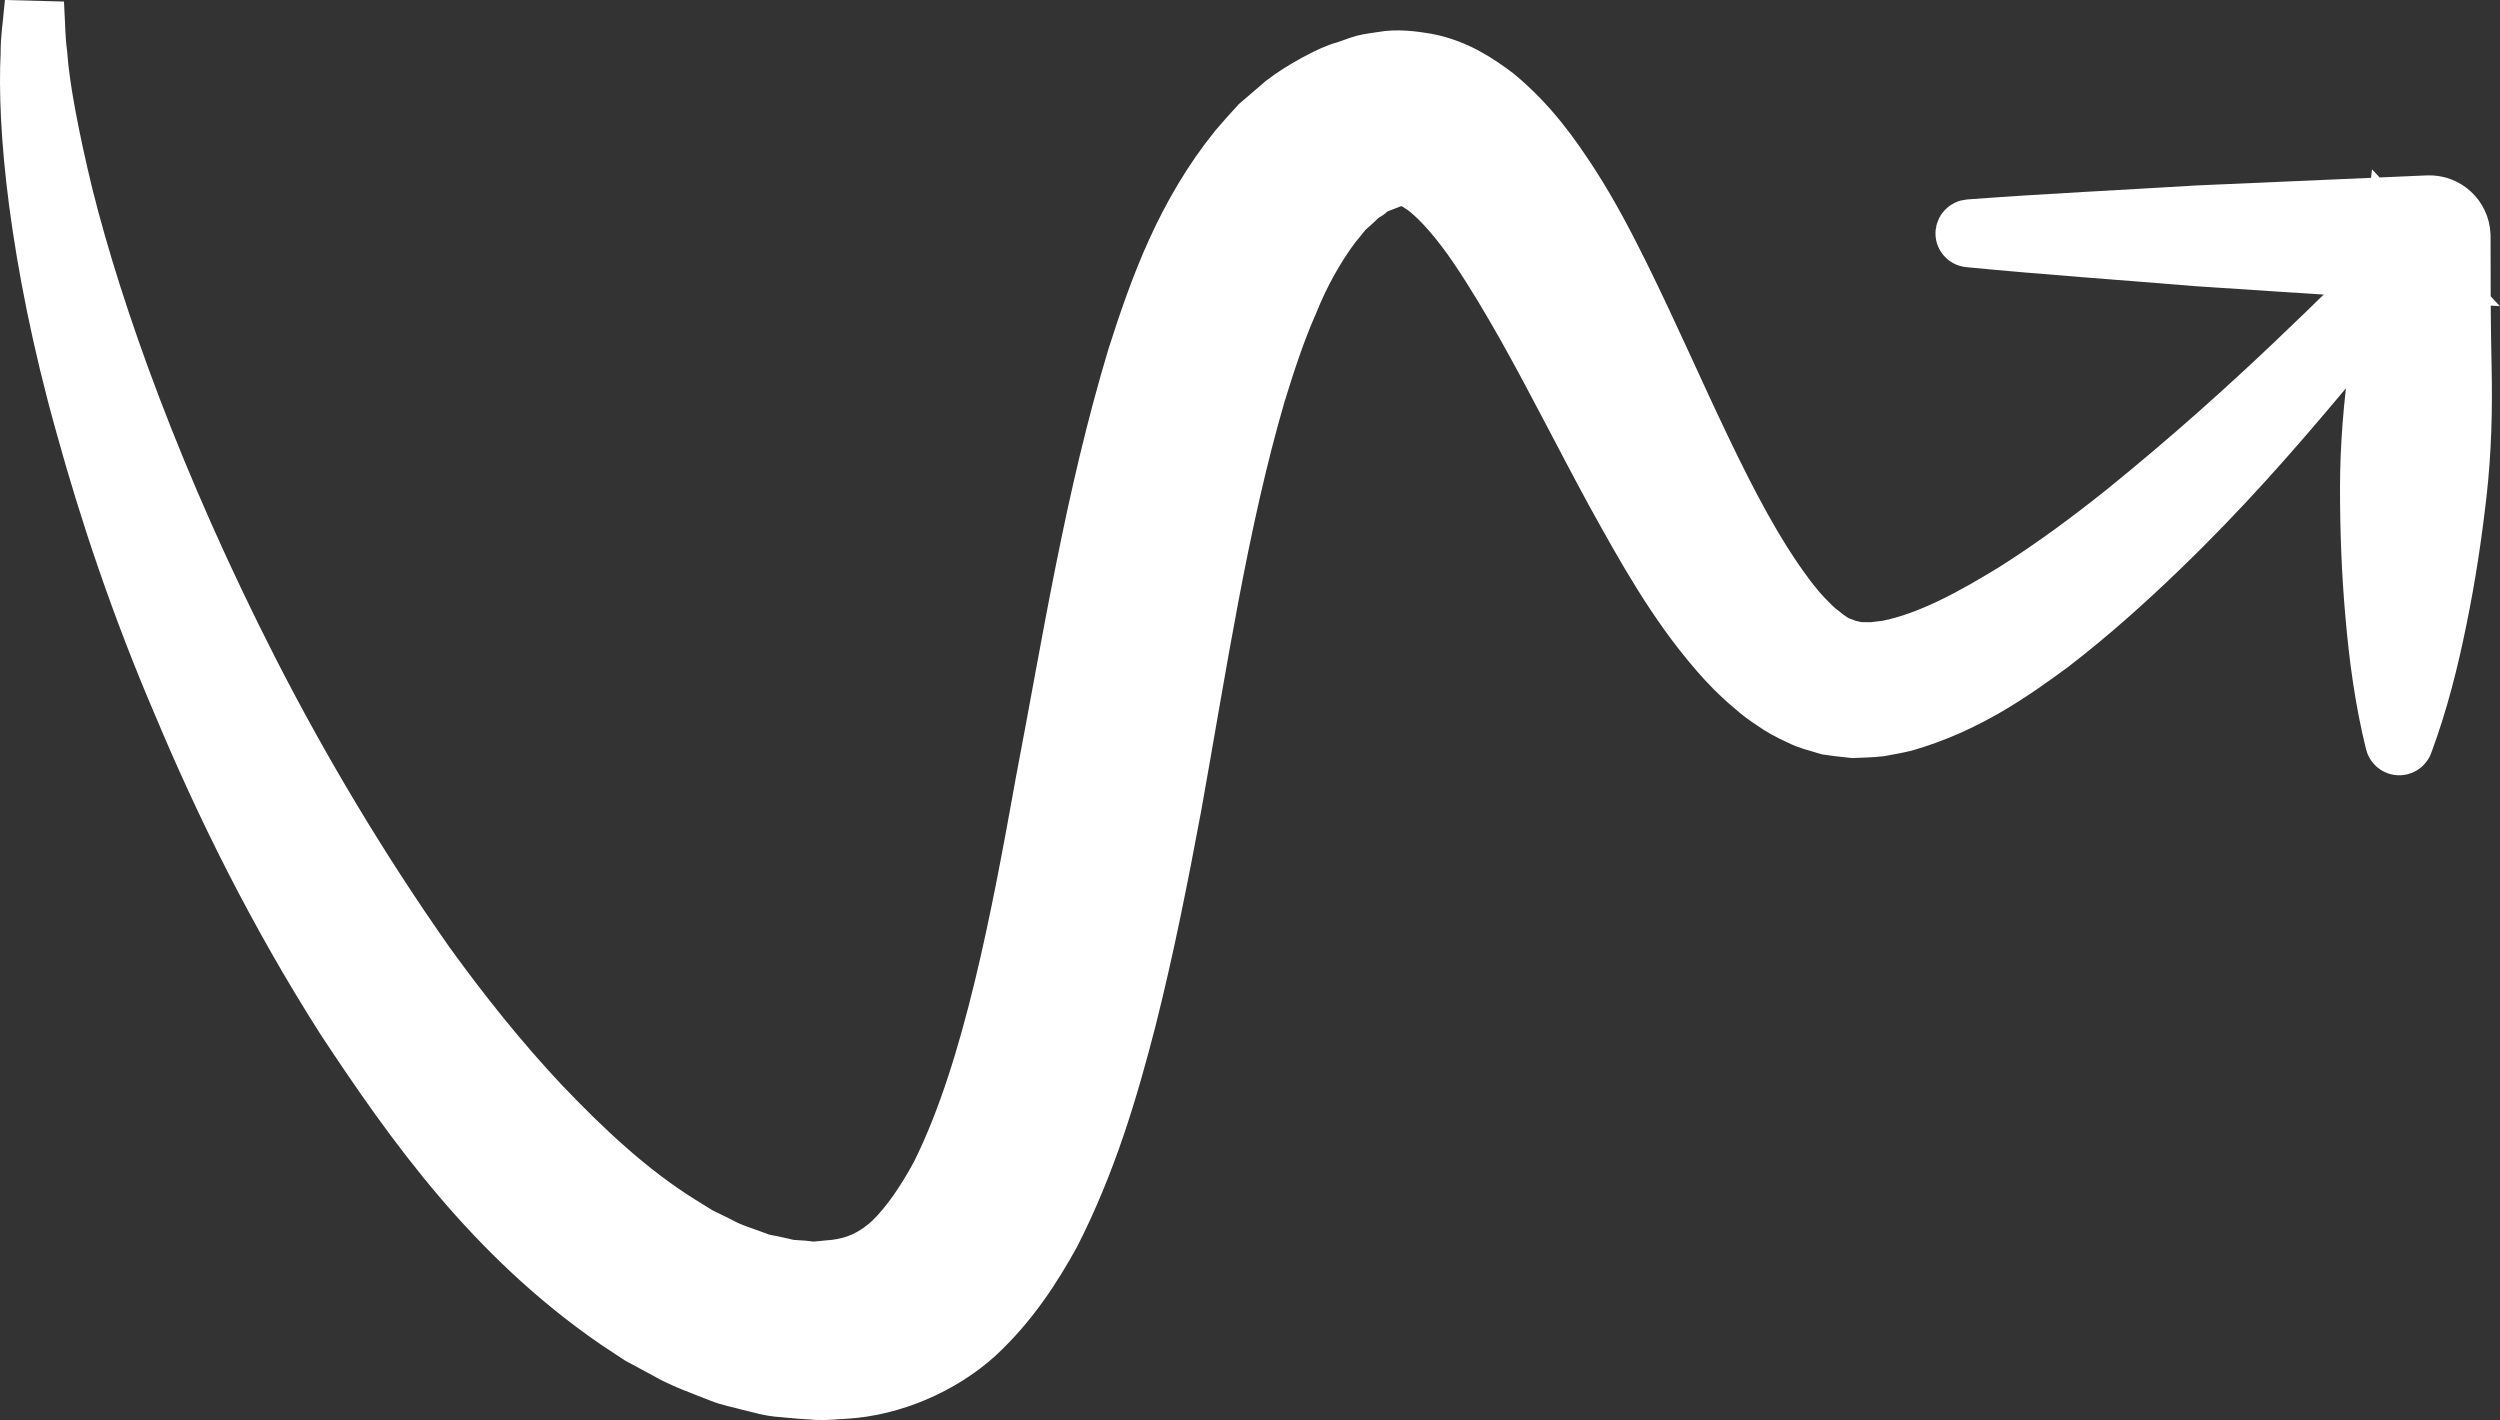 <!-- Generator: Adobe Illustrator 18.1.1, SVG Export Plug-In  -->
<svg version="1.1"
	 xmlns="http://www.w3.org/2000/svg" xmlns:xlink="http://www.w3.org/1999/xlink" xmlns:a="http://ns.adobe.com/AdobeSVGViewerExtensions/3.0/"
	 x="0px" y="0px" width="126.631px" height="71.928px" viewBox="0 0 126.631 71.928" enable-background="new 0 0 126.631 71.928"
	 xml:space="preserve">
<rect x="0" y="0" width="126.631" height="71.928" fill="#333333" stroke="none"/>
<defs>
</defs>
<g id="Arrow_x5F_3_1_">
	<g id="Arrow_x5F_element_3_">
		<g id="Arrow_x5F_element_6_">
			<path fill="#FFFFFF" stroke="#FFFFFF" stroke-width="3" stroke-miterlimit="10" d="M123.267,11.447c0,0-0.515,0.75-1.539,2.113
				c-1.033,1.356-2.535,3.361-4.597,5.794c-2.057,2.438-4.598,5.376-7.832,8.484c-1.617,1.556-3.395,3.166-5.431,4.735
				c-2.074,1.526-4.33,3.103-7.422,3.999c-0.397,0.096-0.817,0.167-1.231,0.245c-0.432,0.05-0.893,0.059-1.344,0.077l-0.72-0.079
				l-0.362-0.048l-0.181-0.026l-0.288-0.085c-0.368-0.127-0.587-0.132-1.139-0.405c-0.501-0.224-0.968-0.479-1.301-0.724
				c-0.387-0.243-0.731-0.51-1.051-0.791c-0.667-0.551-1.246-1.151-1.779-1.767c-2.14-2.474-3.665-5.229-5.204-8.007
				c-1.518-2.783-2.95-5.655-4.506-8.429c-0.78-1.382-1.588-2.745-2.439-4.008c-0.846-1.249-1.803-2.41-2.702-3.094
				c-0.436-0.295-0.841-0.527-1.072-0.522c-0.068-0.043-0.117,0.015-0.173-0.003c-0.052-0.018-0.11-0.012-0.169,0.02
				c-0.029,0.008-0.059,0.013-0.089,0.015l-0.046,0.001c-0.061,0.015,0.499-0.157,0.224-0.069l-0.075,0.029l-0.603,0.233
				L69.59,9.368c-0.215,0.079-0.189,0.15-0.297,0.215c-0.164,0.164-0.293,0.151-0.529,0.394c-0.222,0.213-0.447,0.419-0.68,0.62
				l-0.634,0.778c-0.822,1.102-1.57,2.422-2.168,3.91c-0.641,1.446-1.164,3.04-1.658,4.648c-1.902,6.528-2.966,13.679-4.251,20.841
				c-0.669,3.587-1.382,7.199-2.295,10.82c-0.931,3.618-2.017,7.259-3.842,10.847c-0.985,1.782-2.146,3.569-3.844,5.143
				c-1.731,1.557-4.203,2.643-6.601,2.783c-0.463,0.017-0.813,0.075-1.368,0.059c-0.603-0.034-1.207-0.082-1.806-0.144
				c-0.636-0.039-1.089-0.203-1.616-0.32c-0.502-0.142-1.04-0.227-1.505-0.426c-0.943-0.375-1.918-0.711-2.755-1.204l-1.29-0.694
				l-1.19-0.784c-6.232-4.298-10.244-9.94-13.762-15.268c-3.441-5.401-6.1-10.796-8.237-15.887
				c-2.179-5.074-3.77-9.879-4.959-14.191c-1.21-4.307-1.941-8.147-2.359-11.327C1.528,7,1.444,4.474,1.531,2.762
				C1.526,1.907,1.646,1.253,1.675,0.815C1.72,0.377,1.743,0.152,1.743,0.152s0.011,0.227,0.032,0.667
				c0.033,0.44,0.021,1.089,0.133,1.932C2.028,4.439,2.49,6.886,3.225,9.94c1.53,6.098,4.558,14.615,9.443,24.172
				c2.444,4.771,5.392,9.779,8.88,14.741c1.774,2.456,3.704,4.886,5.839,7.155c2.144,2.247,4.449,4.418,7.017,6.017l0.96,0.595
				l0.988,0.484c0.652,0.368,1.328,0.545,1.991,0.801c0.332,0.14,0.666,0.152,0.997,0.241c0.32,0.059,0.696,0.187,0.936,0.163
				c0.267,0.011,0.53,0.037,0.796,0.076c0.314,0.018,0.836-0.065,1.244-0.093c1.085-0.137,1.984-0.534,2.886-1.359
				c0.891-0.857,1.708-2.065,2.433-3.411c1.389-2.798,2.381-6.096,3.202-9.475c0.821-3.392,1.468-6.906,2.105-10.451
				c1.358-7.087,2.48-14.318,4.642-21.492c1.145-3.572,2.456-7.21,5.13-10.534c0.355-0.407,0.703-0.814,1.072-1.208l1.283-1.103
				c0.873-0.678,2.476-1.544,3.081-1.671l0.61-0.214l0.076-0.027c-0.224,0.07,0.386-0.125,0.378-0.114l0.273-0.048l0.549-0.083
				c0.716-0.13,1.51-0.035,2.213,0.086c1.48,0.288,2.555,1.016,3.48,1.709c1.753,1.457,2.846,3.031,3.836,4.557
				c0.978,1.531,1.774,3.065,2.521,4.575c1.489,3.018,2.761,5.951,4.087,8.713c1.315,2.75,2.68,5.371,4.241,7.46
				c0.386,0.523,0.792,1.004,1.208,1.4c0.205,0.214,0.414,0.402,0.625,0.552c0.229,0.2,0.387,0.282,0.519,0.376
				c0.052,0.106,0.535,0.245,0.821,0.366l0.061,0.023c-0.052-0.013,0.202,0.063-0.101-0.024l0.079,0.012l0.156,0.028l0.312,0.072
				l0.725,0.012l0.79-0.096c2.211-0.435,4.451-1.704,6.463-2.935c2.023-1.278,3.878-2.664,5.58-4.024
				c3.391-2.743,6.241-5.324,8.534-7.501C120.774,14.102,123.267,11.447,123.267,11.447z"/>
		</g>
	</g>
	<g id="Arrow_x5F_element_1_">
		<g id="Arrow_x5F_element_2_">
			<path fill="#FFFFFF" stroke="#FFFFFF" stroke-width="3" stroke-miterlimit="10" d="M99.742,11.599
				c3.874-0.29,7.748-0.472,11.622-0.709l11.62-0.507c0.883-0.038,1.63,0.646,1.668,1.529l0.001,0.065l0,0.192
				c-0.002,2.135,0.004,4.27,0.052,6.407c0.049,2.138-0.006,4.269-0.246,6.39c-0.24,2.121-0.559,4.238-0.991,6.348
				c-0.427,2.111-0.952,4.216-1.727,6.307c-0.044,0.119-0.176,0.179-0.295,0.135c-0.073-0.027-0.125-0.09-0.143-0.16
				c-0.534-2.165-0.819-4.316-1.006-6.461c-0.192-2.146-0.27-4.285-0.27-6.419c0.001-2.135,0.186-4.259,0.475-6.377
				c0.289-2.119,0.535-4.239,0.773-6.361l1.669,1.786l-11.606-0.762c-3.868-0.322-7.736-0.588-11.604-0.964
				c-0.121-0.012-0.21-0.119-0.198-0.24C99.55,11.69,99.637,11.607,99.742,11.599z"/>
		</g>
	</g>
</g>
</svg>